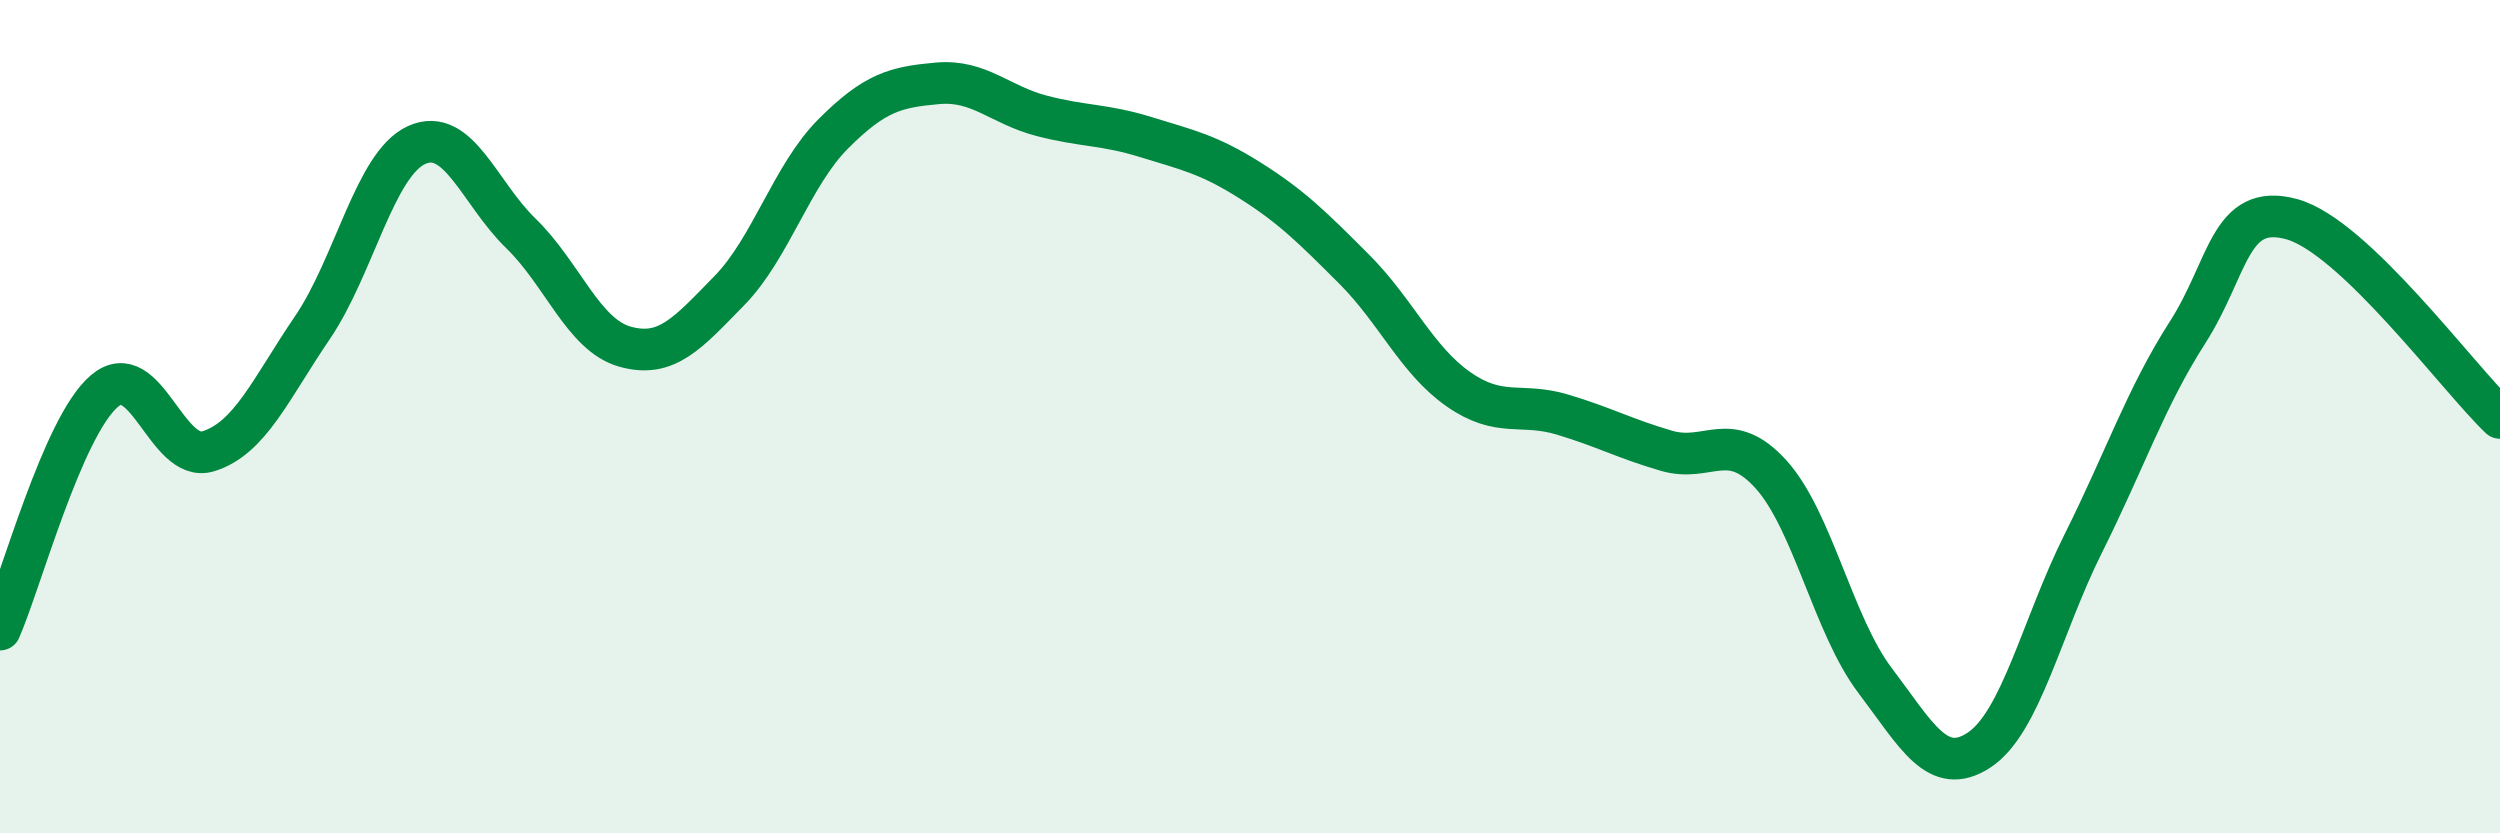 
    <svg width="60" height="20" viewBox="0 0 60 20" xmlns="http://www.w3.org/2000/svg">
      <path
        d="M 0,15.11 C 0.5,13.97 1.5,10.25 2.5,9.39 C 3.5,8.53 4,11.14 5,10.83 C 6,10.52 6.5,9.33 7.5,7.86 C 8.5,6.39 9,3.93 10,3.48 C 11,3.03 11.5,4.63 12.5,5.6 C 13.5,6.57 14,8.04 15,8.32 C 16,8.6 16.5,8 17.5,6.98 C 18.5,5.96 19,4.21 20,3.21 C 21,2.21 21.5,2.09 22.5,2 C 23.5,1.91 24,2.52 25,2.78 C 26,3.04 26.5,2.98 27.5,3.29 C 28.5,3.6 29,3.7 30,4.33 C 31,4.96 31.5,5.46 32.5,6.46 C 33.5,7.46 34,8.64 35,9.34 C 36,10.04 36.5,9.65 37.5,9.95 C 38.5,10.25 39,10.53 40,10.82 C 41,11.11 41.5,10.28 42.5,11.38 C 43.5,12.48 44,15.01 45,16.33 C 46,17.65 46.5,18.66 47.5,18 C 48.5,17.34 49,15.04 50,13.04 C 51,11.04 51.5,9.54 52.5,7.98 C 53.5,6.42 53.5,4.85 55,5.26 C 56.5,5.67 59,9.08 60,10.03L60 20L0 20Z"
        fill="#008740"
        opacity="0.1"
        stroke-linecap="round"
        stroke-linejoin="round"
      />
      <path
        d="M 0,15.11 C 0.5,13.97 1.5,10.25 2.5,9.39 C 3.5,8.53 4,11.14 5,10.83 C 6,10.52 6.5,9.33 7.5,7.86 C 8.5,6.39 9,3.93 10,3.48 C 11,3.03 11.5,4.63 12.5,5.6 C 13.5,6.57 14,8.04 15,8.32 C 16,8.6 16.5,8 17.5,6.98 C 18.5,5.96 19,4.21 20,3.21 C 21,2.21 21.5,2.09 22.5,2 C 23.5,1.91 24,2.52 25,2.78 C 26,3.04 26.5,2.98 27.5,3.29 C 28.5,3.6 29,3.7 30,4.33 C 31,4.96 31.5,5.46 32.5,6.46 C 33.5,7.46 34,8.64 35,9.34 C 36,10.04 36.5,9.65 37.5,9.95 C 38.5,10.25 39,10.53 40,10.82 C 41,11.11 41.5,10.28 42.5,11.38 C 43.5,12.48 44,15.01 45,16.33 C 46,17.65 46.5,18.66 47.5,18 C 48.5,17.34 49,15.04 50,13.04 C 51,11.04 51.5,9.54 52.5,7.98 C 53.5,6.42 53.5,4.85 55,5.26 C 56.5,5.67 59,9.08 60,10.03"
        stroke="#008740"
        stroke-width="1"
        fill="none"
        stroke-linecap="round"
        stroke-linejoin="round"
      />
    </svg>
  